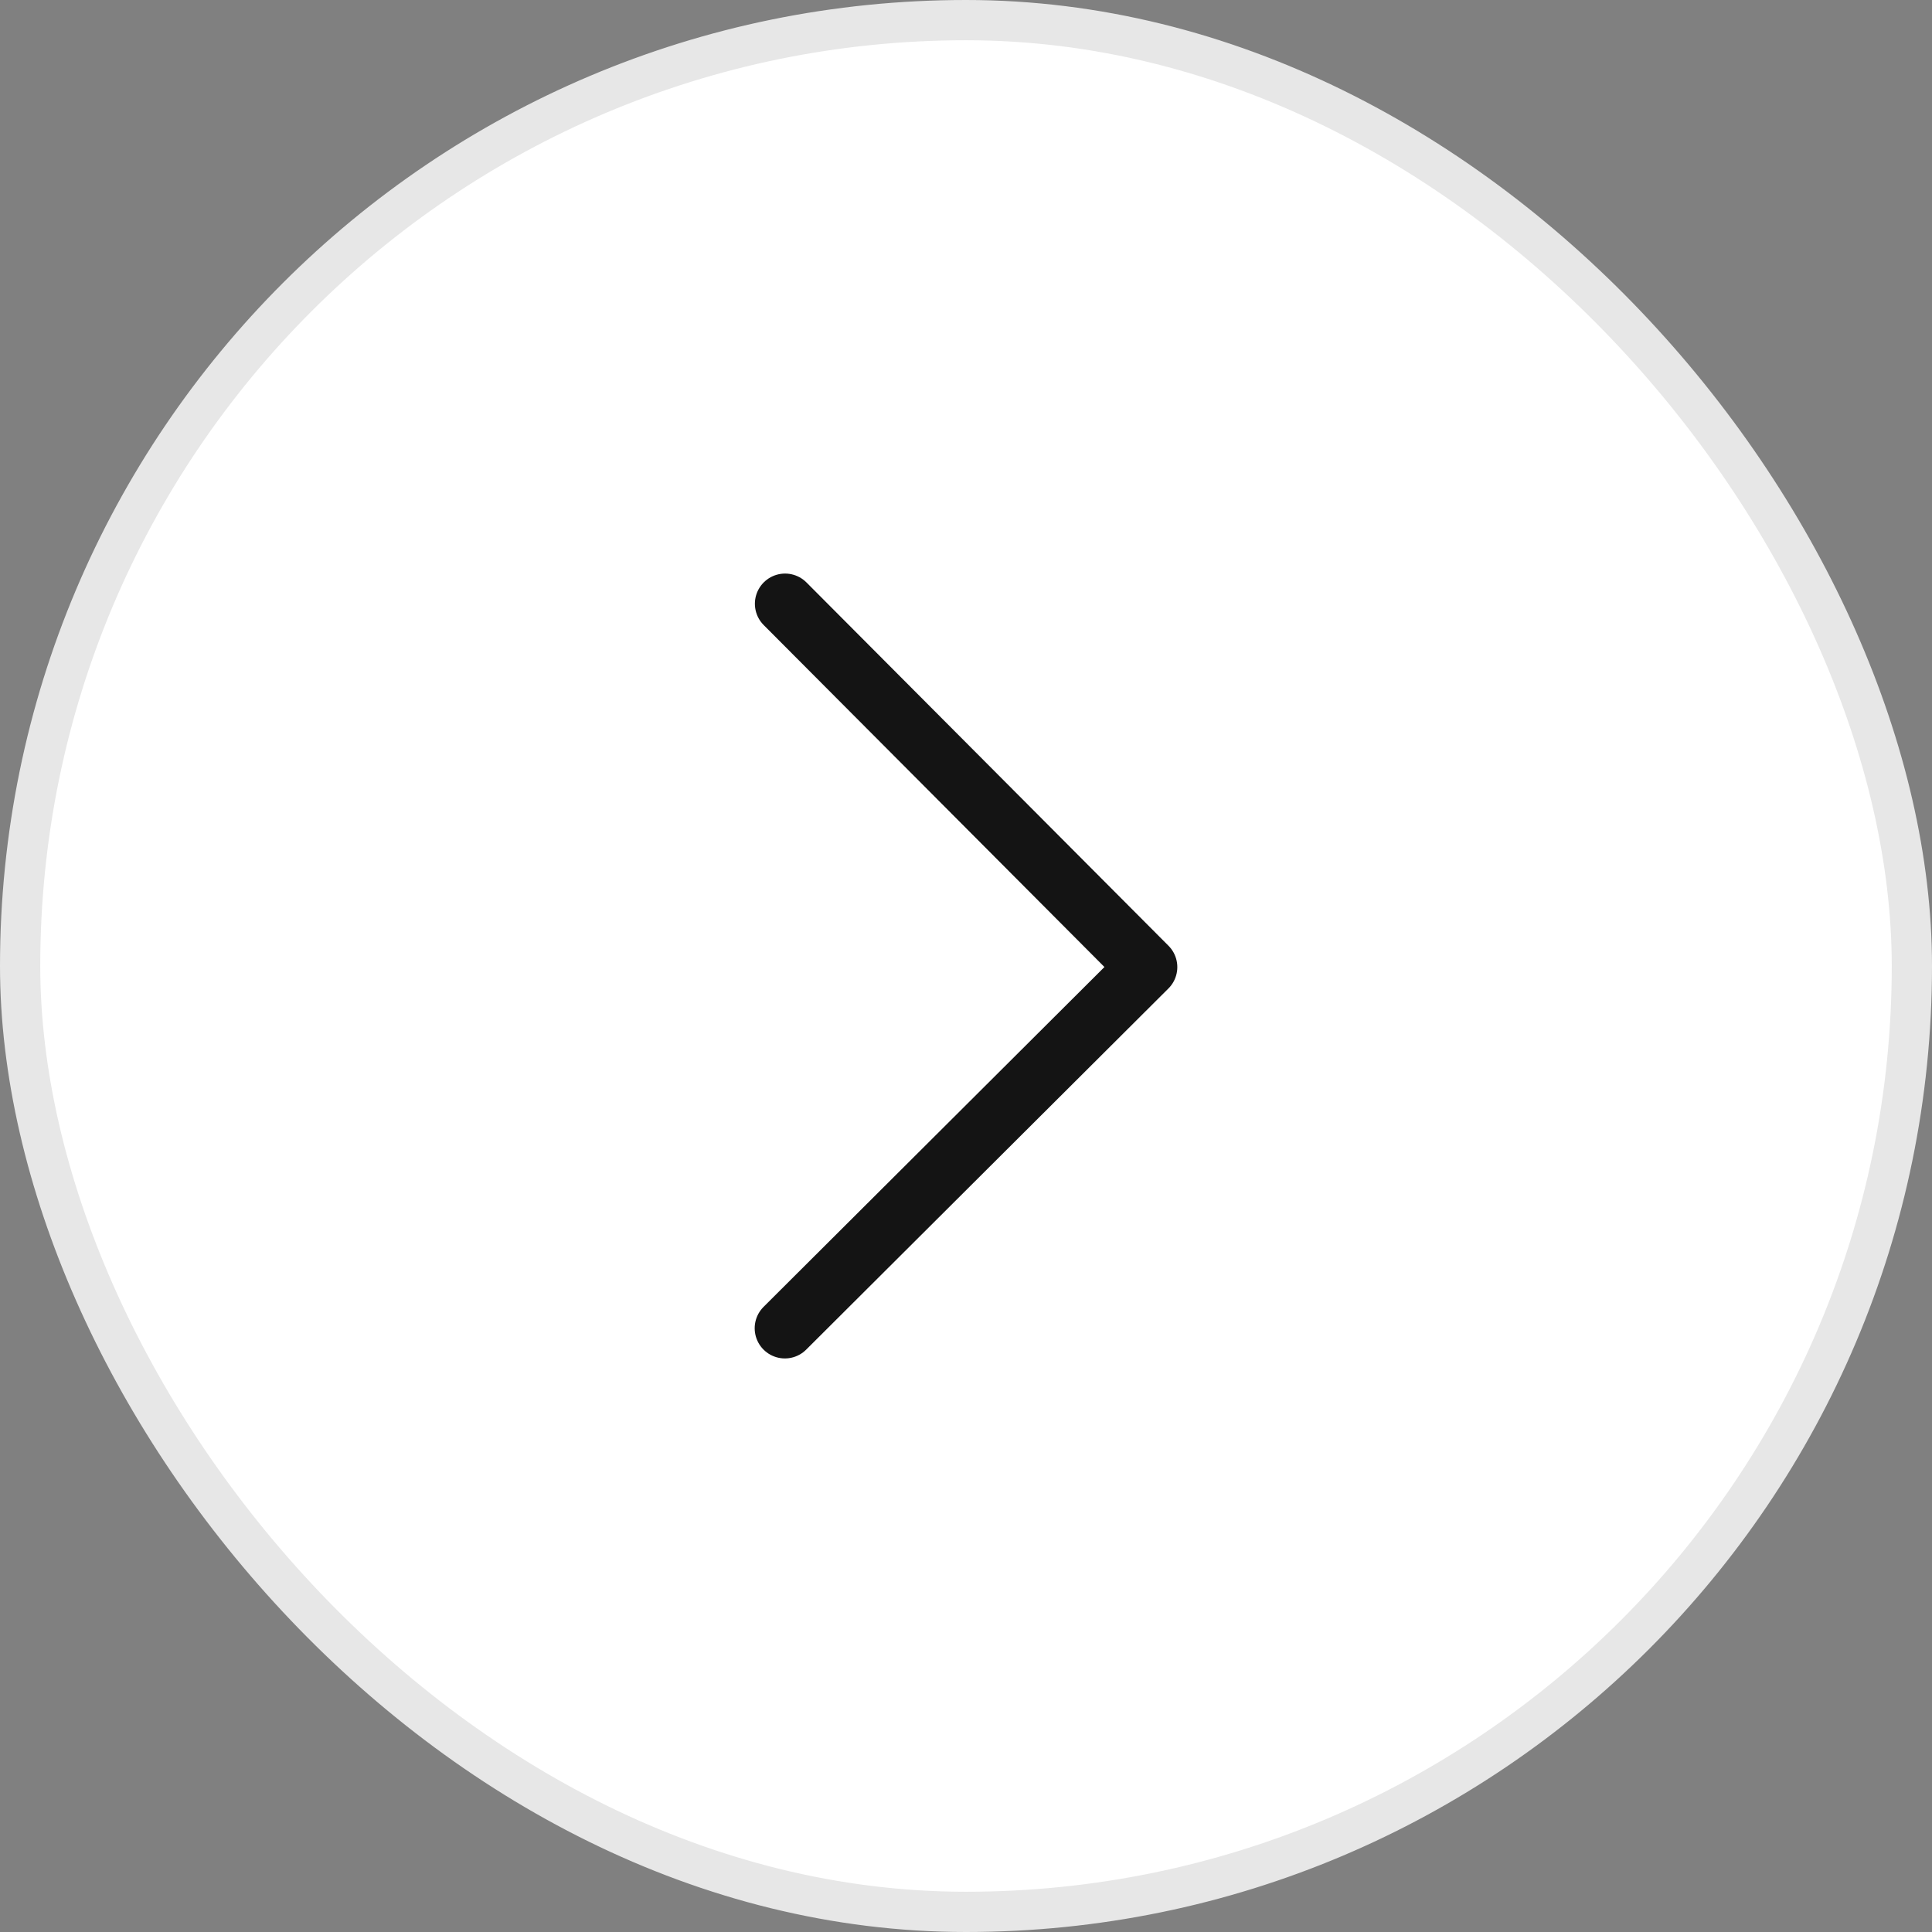 <svg xmlns="http://www.w3.org/2000/svg" width="48" height="48" viewBox="0 0 48 48" fill="none">
  <rect x="0" y="0" width="48" height="48" fill="#808080" stroke="none"/>
  <rect x="0.5" y="0.5" width="47" height="47" rx="23.5" fill="white" />
  <rect x="0.5" y="0.5" width="47" height="47" rx="23.5" stroke="#E7E7E7" />
  <path d="M19.505 15L28.5 24.027L19.5 33" stroke="#141414" stroke-width="1.5" stroke-linecap="round"
    stroke-linejoin="round" />
</svg>
